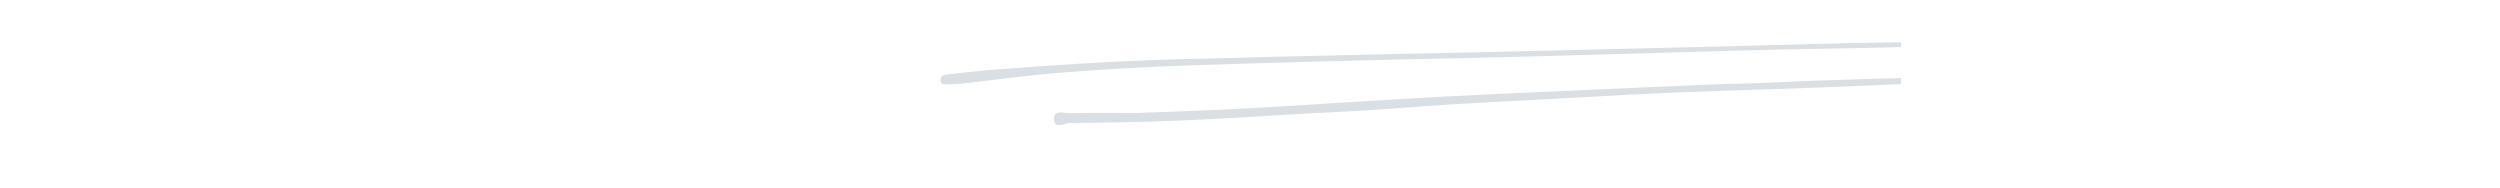 <svg xmlns="http://www.w3.org/2000/svg" xmlns:xlink="http://www.w3.org/1999/xlink" width="800" viewBox="0 0 375 53.04" height="60" preserveAspectRatio="xMidYMid meet"><defs><clipPath id="e036b344a3"><path d="M 99.867 8.016 L 371.664 8.016 L 371.664 36 L 99.867 36 Z M 99.867 8.016 "></path></clipPath></defs><g id="aefb1c3352"><g clip-rule="nonzero" clip-path="url(#e036b344a3)"><path style=" stroke:none;fill-rule:nonzero;fill:#d9dfe2;fill-opacity:1;" d="M 477.723 18.254 C 461.109 19.172 444.531 20.539 427.902 21.223 C 413.461 21.816 399.023 22.641 384.574 23.238 C 367.449 23.945 350.336 24.77 333.215 25.285 C 317.016 25.777 300.816 26.391 284.633 27.336 C 266.621 28.387 248.594 29.07 230.602 30.508 C 217.926 31.516 205.203 31.945 192.512 32.766 C 173.895 33.977 155.27 34.719 136.617 34.773 C 135.047 34.773 132.27 36.691 132.059 33.844 C 131.84 30.859 135.012 32.066 136.664 32.023 C 143.031 31.84 149.41 31.953 155.777 31.953 C 166.32 31.523 176.863 31.219 187.387 30.629 C 201.473 29.832 215.547 28.871 229.629 28.039 C 238.984 27.484 248.34 26.996 257.695 26.566 C 277.473 25.656 297.238 24.805 317.016 23.938 C 323.613 23.648 330.211 23.621 336.809 23.281 C 352.418 22.484 368.059 22.281 383.676 21.695 C 399.176 21.117 414.672 20.441 430.152 19.645 C 445.613 18.848 461.082 18.062 476.52 16.844 C 482.141 16.395 488.098 16.941 493.266 13.727 C 494.062 13.234 495.266 13.031 495.629 14.129 C 496.086 15.527 494.609 15.773 493.723 16.047 C 488.512 17.621 483.074 17.973 477.715 18.262 Z M 101.855 21.066 C 100.828 21.172 99.949 21.484 99.957 22.605 C 99.957 23.875 101.039 23.902 101.977 23.887 C 103.254 23.859 104.535 23.816 105.793 23.676 C 115.297 22.617 124.785 21.258 134.316 20.523 C 146.652 19.566 159.012 18.867 171.383 18.465 C 197.543 17.613 223.715 16.914 249.887 16.379 C 266.332 16.047 282.77 15.512 299.207 15.066 C 317.27 14.574 335.332 13.945 353.395 13.715 C 374.363 13.445 395.328 12.27 414.805 12.93 C 433.516 11.738 450.805 12.754 467.98 10.871 C 468.965 10.766 470.395 11.098 470.289 9.562 C 470.176 7.996 468.859 8.559 467.855 8.68 C 461.926 9.398 456.016 10.512 450.066 10.719 C 440.465 11.055 430.836 11.176 421.227 11.289 C 392.953 11.641 364.691 11.875 336.422 12.727 C 318.016 13.277 299.594 13.602 281.188 14.094 C 260.922 14.637 240.652 14.996 220.387 15.461 C 202.199 15.871 184.023 16.301 165.848 16.801 C 148.727 17.273 131.664 18.438 114.594 19.742 C 110.344 20.066 106.098 20.629 101.855 21.055 Z M 101.855 21.066 "></path></g></g></svg>